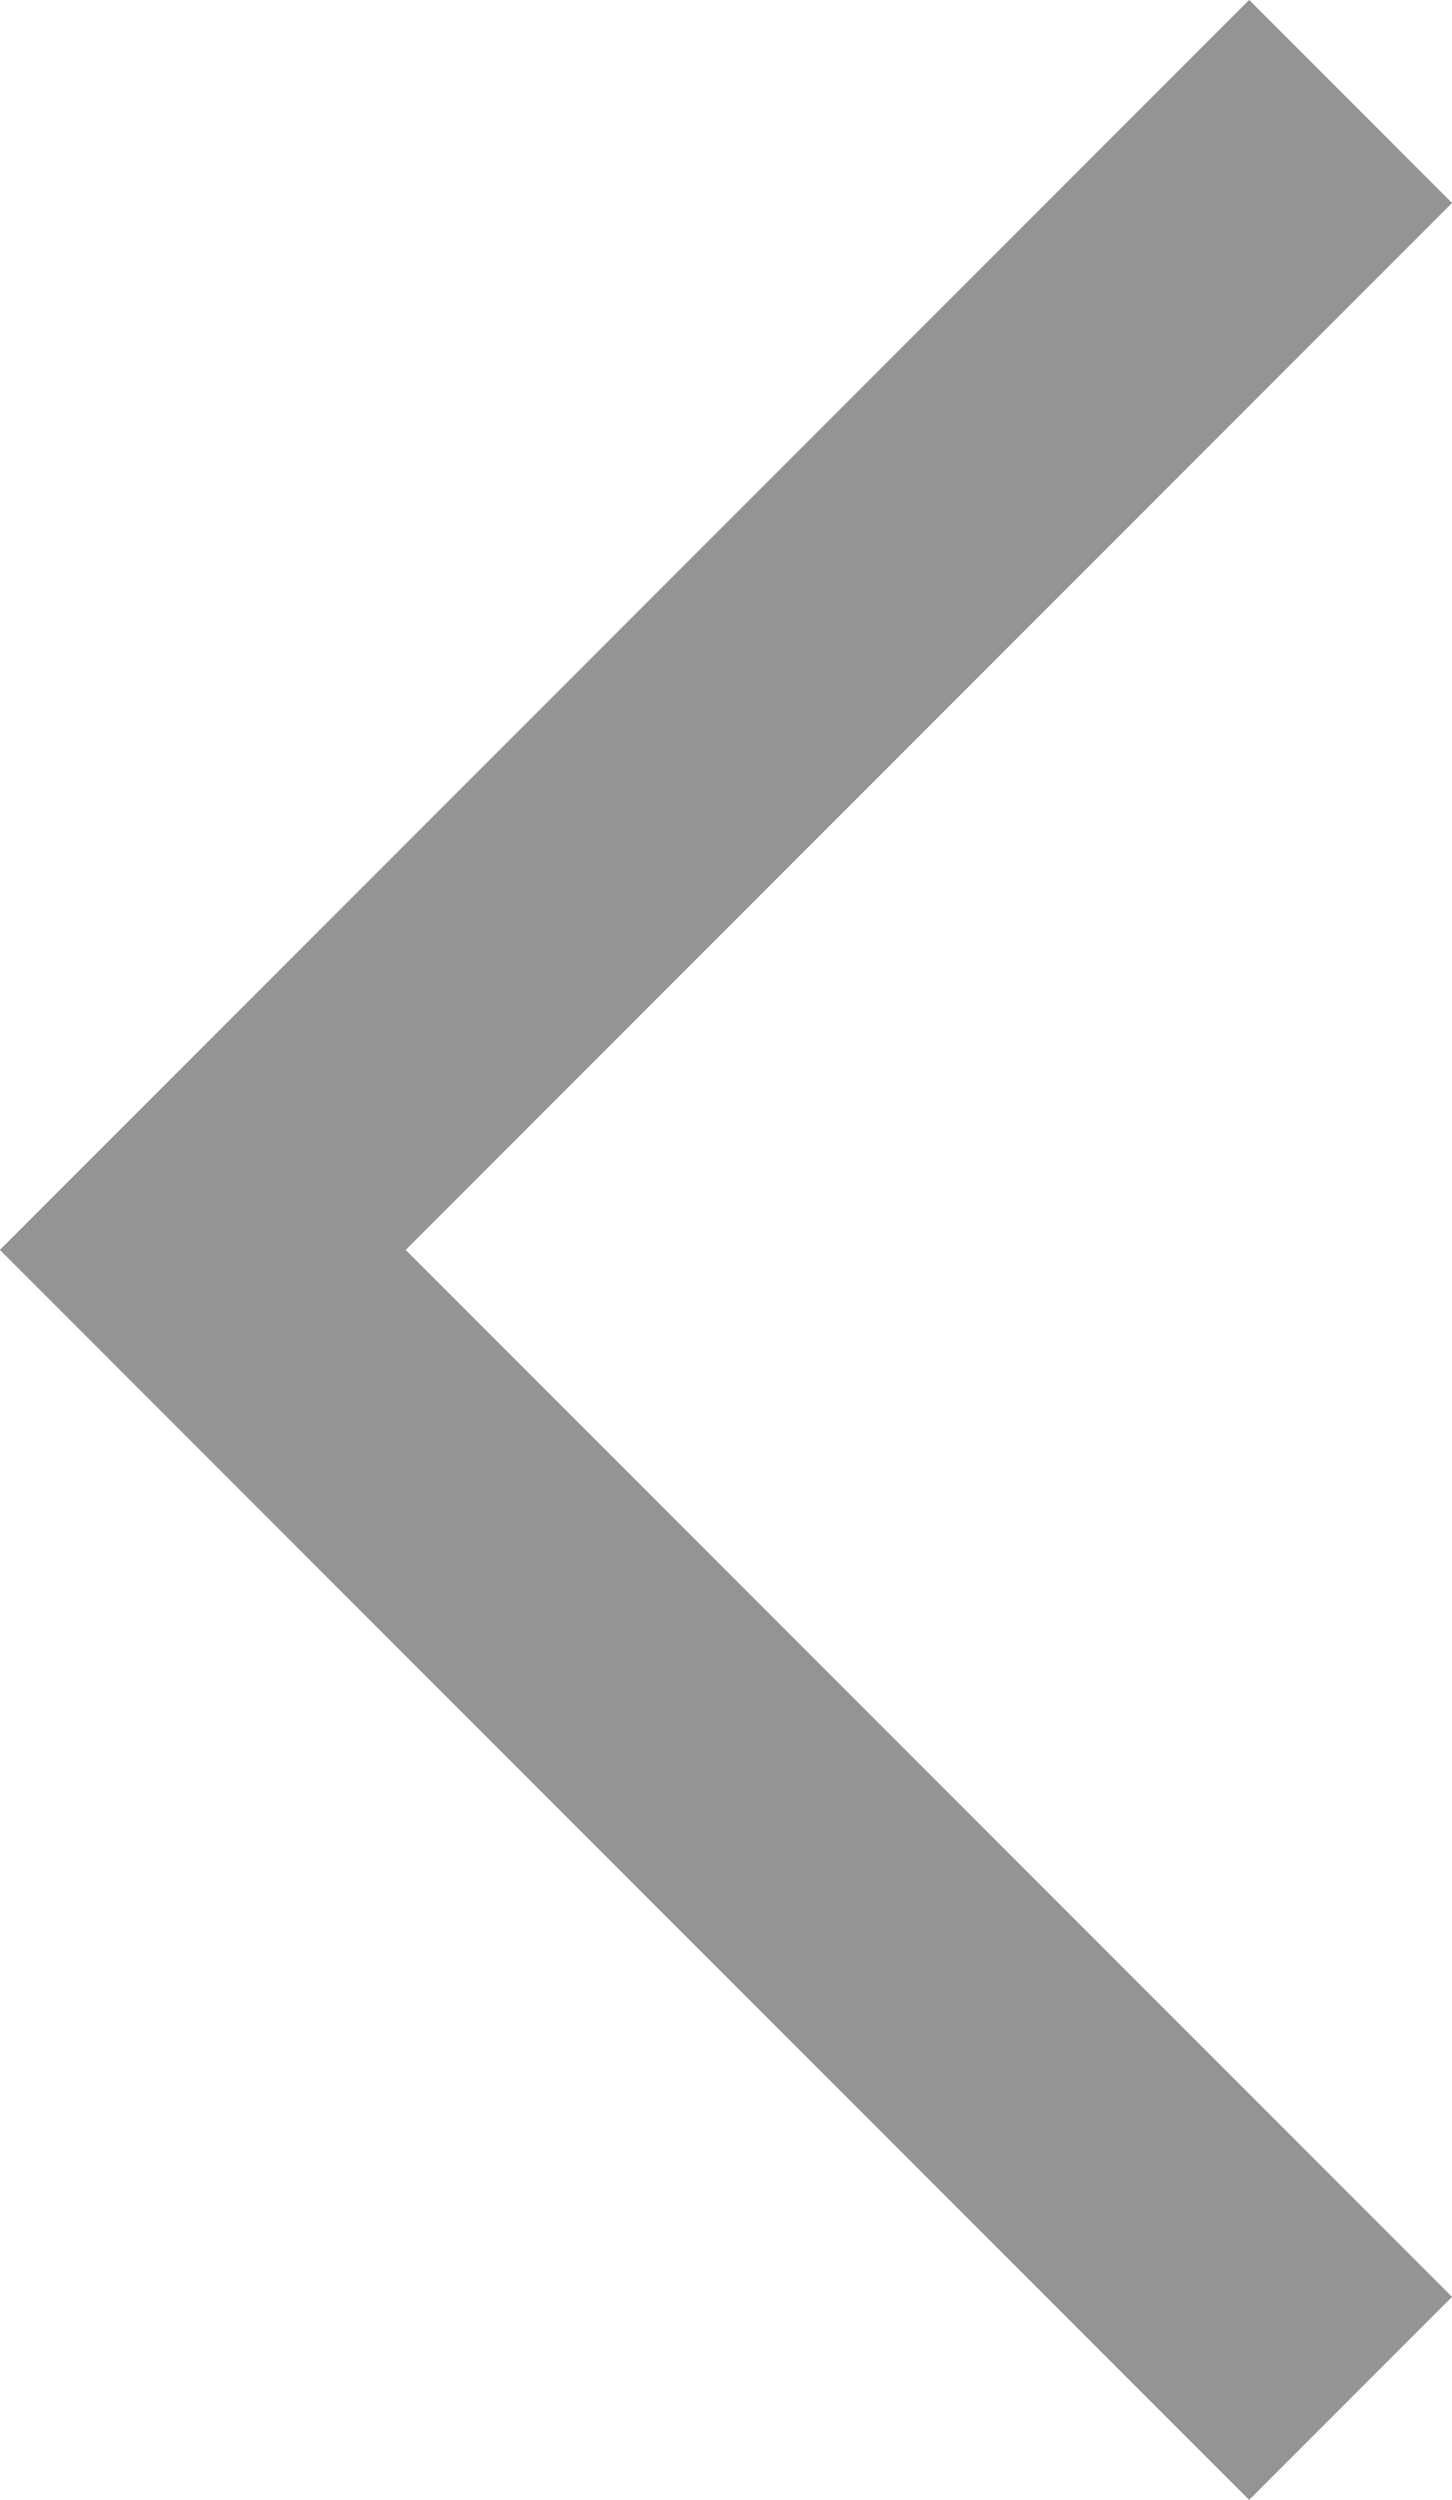 <svg xmlns="http://www.w3.org/2000/svg" viewBox="0 0 7.59 13.06"><g id="Layer_2" data-name="Layer 2"><g id="Layer_1-2" data-name="Layer 1"><path d="M7.06,12.53l-6-6,6-6" style="fill:none;stroke:#2b2b2b;stroke-opacity:0.5;stroke-width:1.5px"/></g></g></svg>
